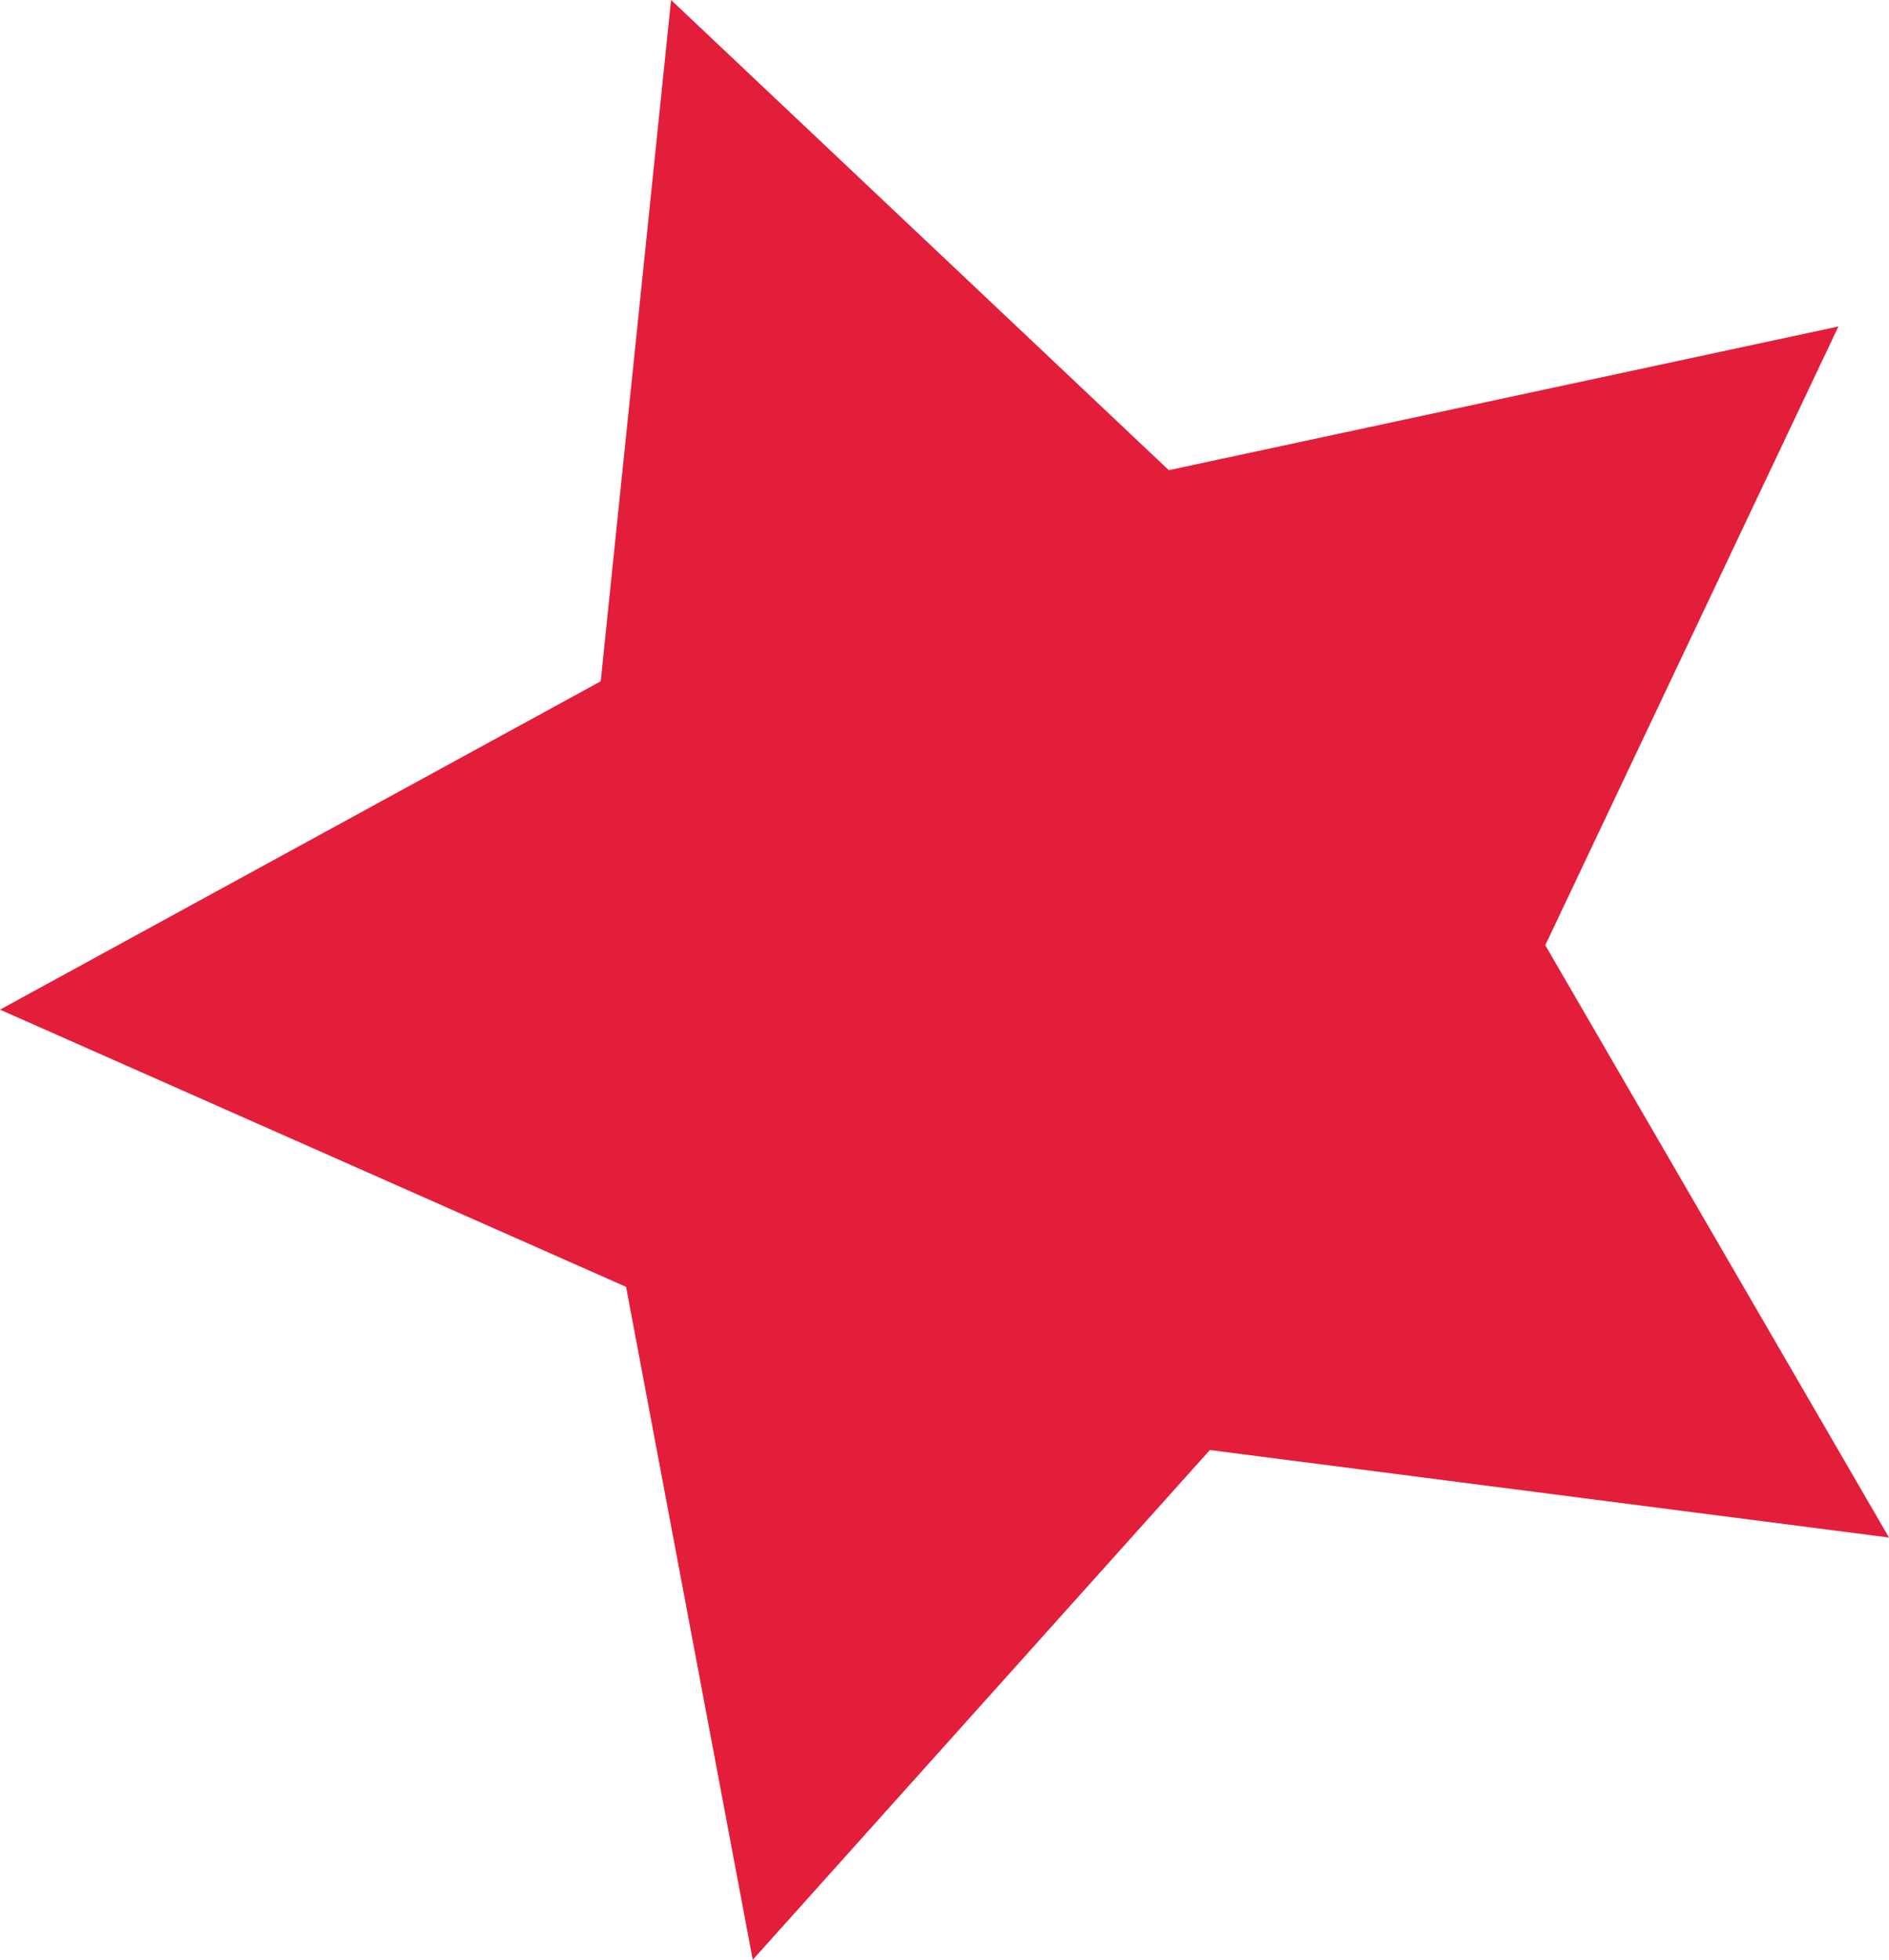 <?xml version="1.0" encoding="utf-8"?>
<svg xmlns="http://www.w3.org/2000/svg" data-name="Layer 1" height="294.44" id="Layer_1" viewBox="0 0 283.8 294.44" width="283.8">
  <defs>
    <style>.cls-1{fill:#e31e3a;}</style>
  </defs>
  <polygon class="cls-1" points="100.82 0 90.25 102.36 0 151.69 94.06 193.34 113.09 294.44 181.77 217.85 283.8 231 232.16 142.01 276.2 49.05 276.2 49.05 175.6 70.64 100.82 0 100.82 0"/>
</svg>